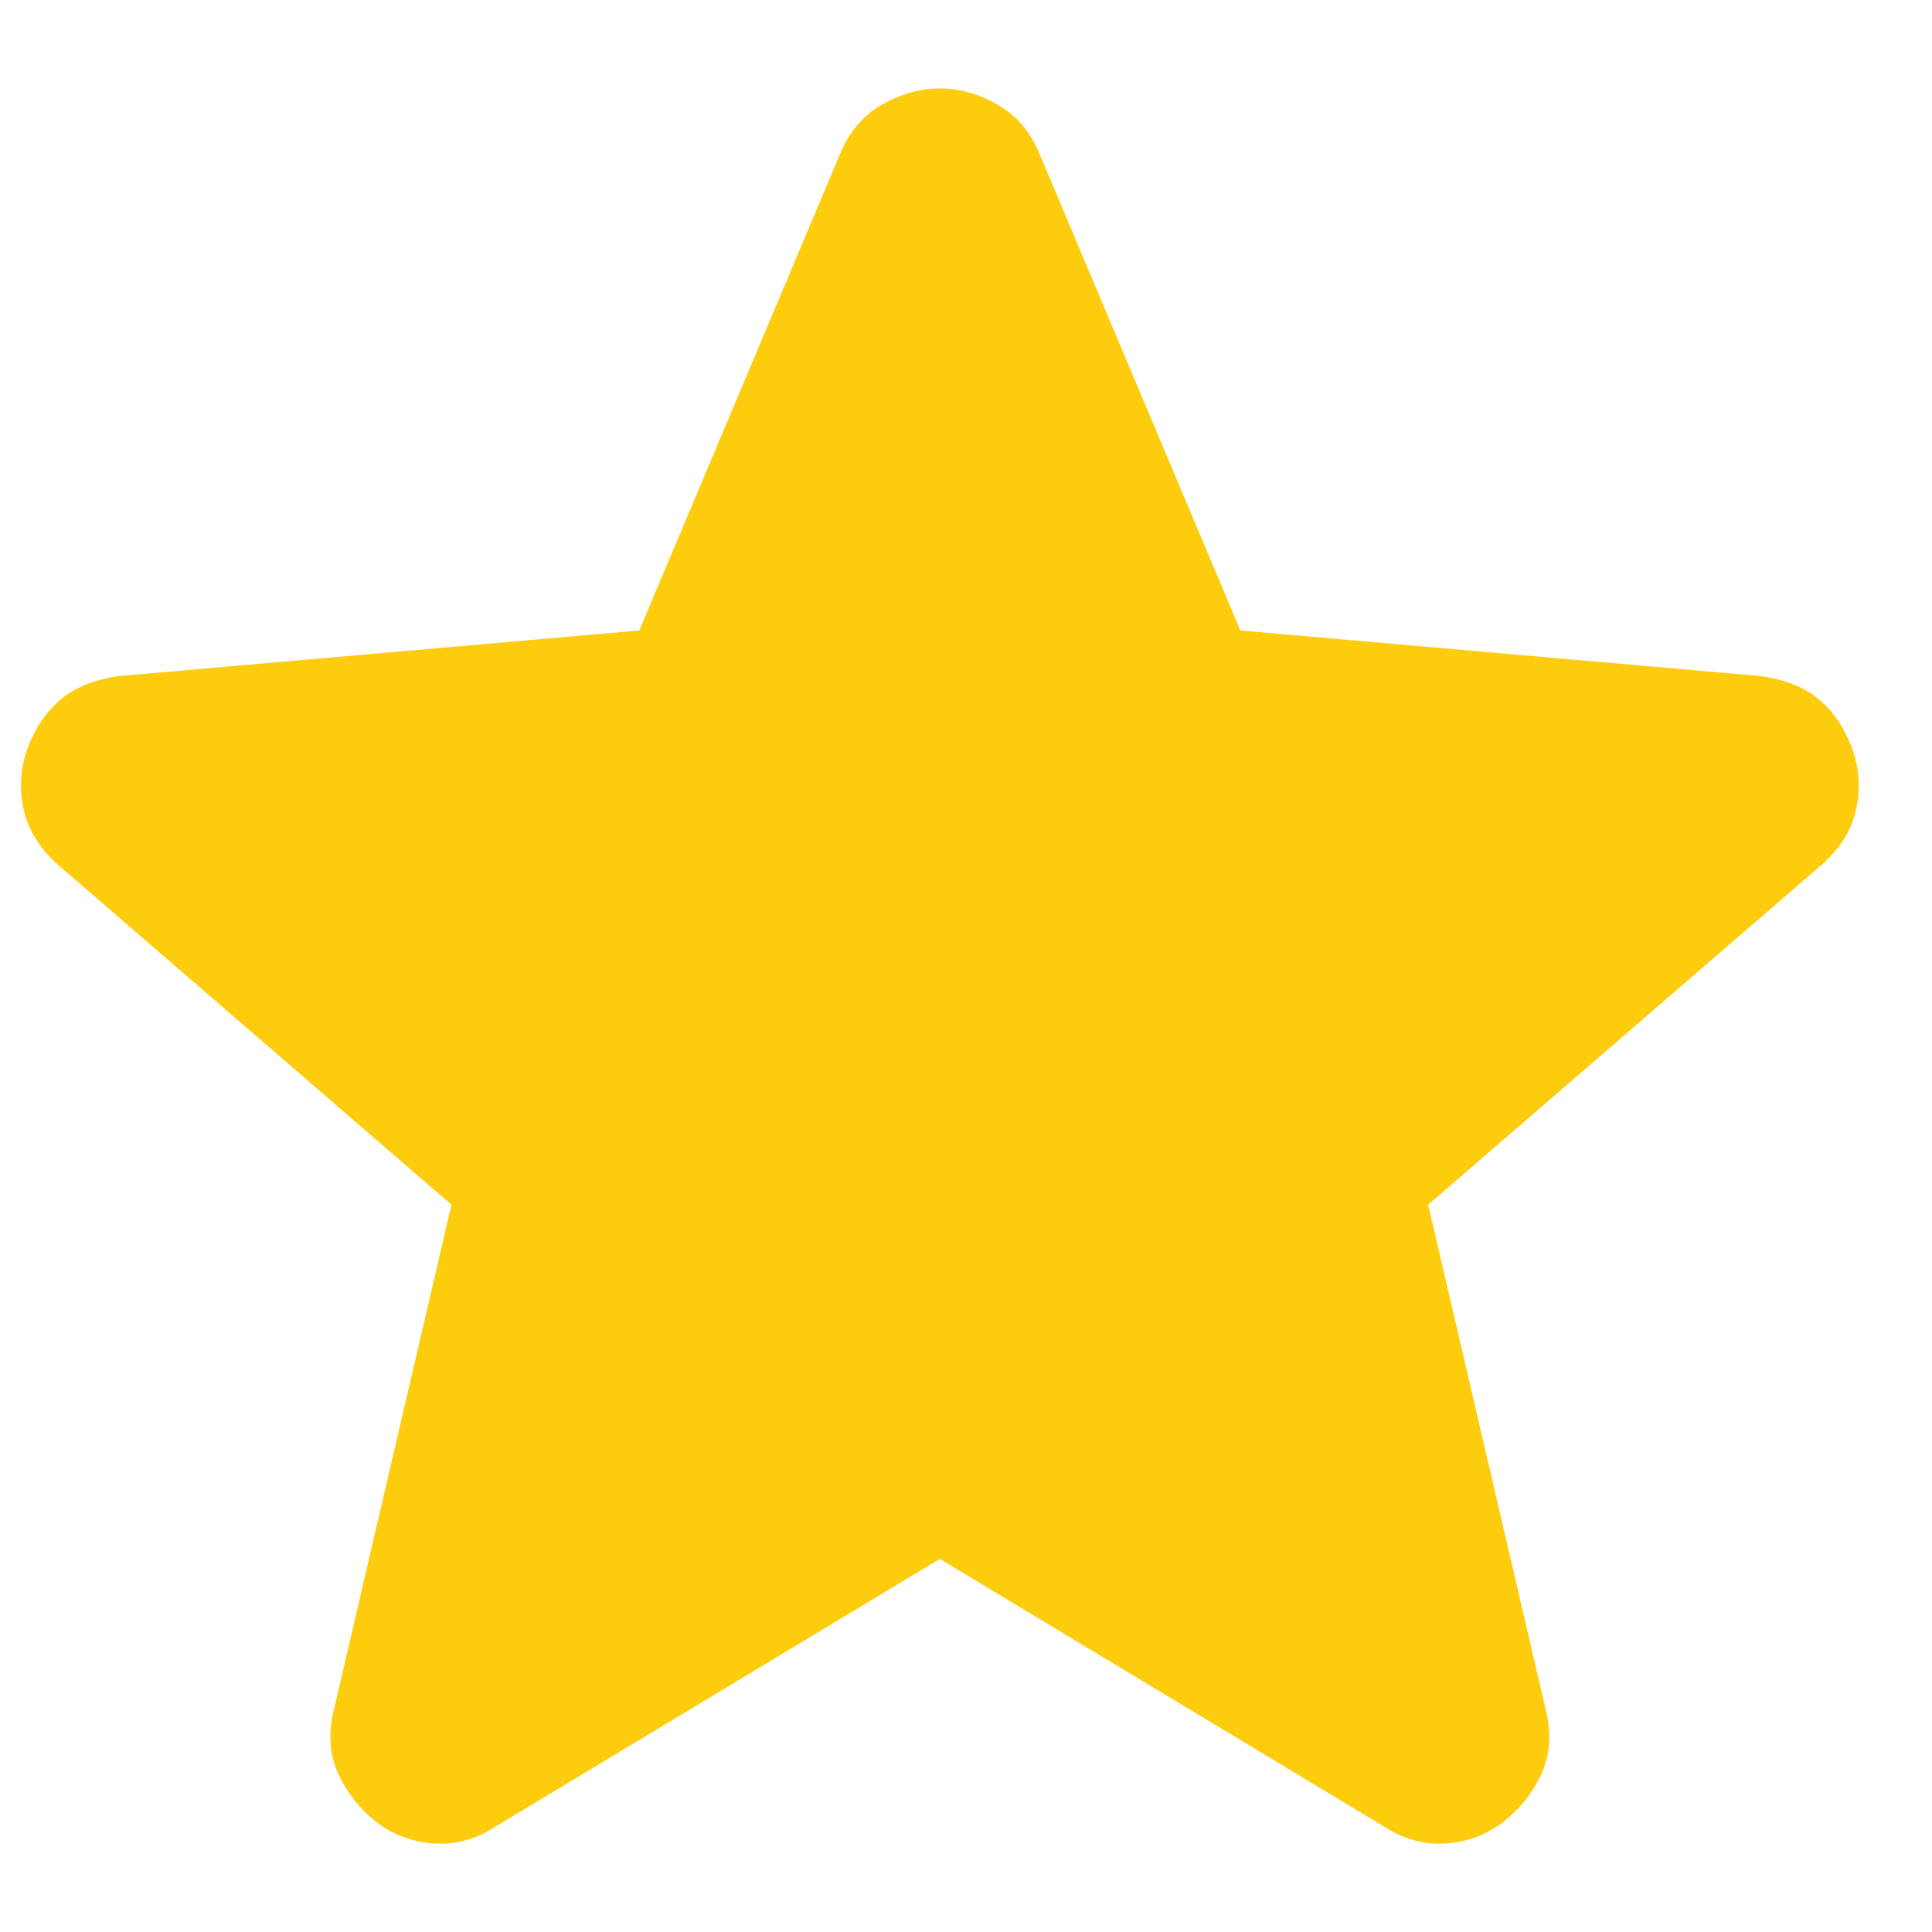 <svg width="18" height="18" viewBox="0 0 18 18" fill="none" xmlns="http://www.w3.org/2000/svg">
<path d="M8.756 14.524L4.606 17.024C4.423 17.141 4.231 17.191 4.031 17.174C3.831 17.158 3.656 17.091 3.506 16.974C3.356 16.858 3.24 16.712 3.156 16.536C3.073 16.361 3.056 16.165 3.106 15.949L4.206 11.224L0.531 8.049C0.365 7.899 0.261 7.728 0.219 7.536C0.178 7.344 0.19 7.157 0.256 6.974C0.323 6.791 0.423 6.641 0.556 6.524C0.69 6.408 0.873 6.333 1.106 6.299L5.956 5.874L7.831 1.424C7.915 1.224 8.044 1.074 8.219 0.974C8.395 0.874 8.574 0.824 8.756 0.824C8.94 0.824 9.119 0.874 9.293 0.974C9.468 1.074 9.597 1.224 9.681 1.424L11.556 5.874L16.406 6.299C16.64 6.333 16.823 6.408 16.956 6.524C17.09 6.641 17.189 6.791 17.256 6.974C17.323 7.158 17.335 7.345 17.294 7.537C17.253 7.729 17.148 7.9 16.981 8.049L13.306 11.224L14.406 15.949C14.456 16.166 14.44 16.362 14.356 16.537C14.273 16.713 14.156 16.858 14.006 16.974C13.856 17.091 13.681 17.158 13.481 17.174C13.281 17.191 13.089 17.141 12.906 17.024L8.756 14.524Z" fill="#FDCC0D"/>
</svg>
